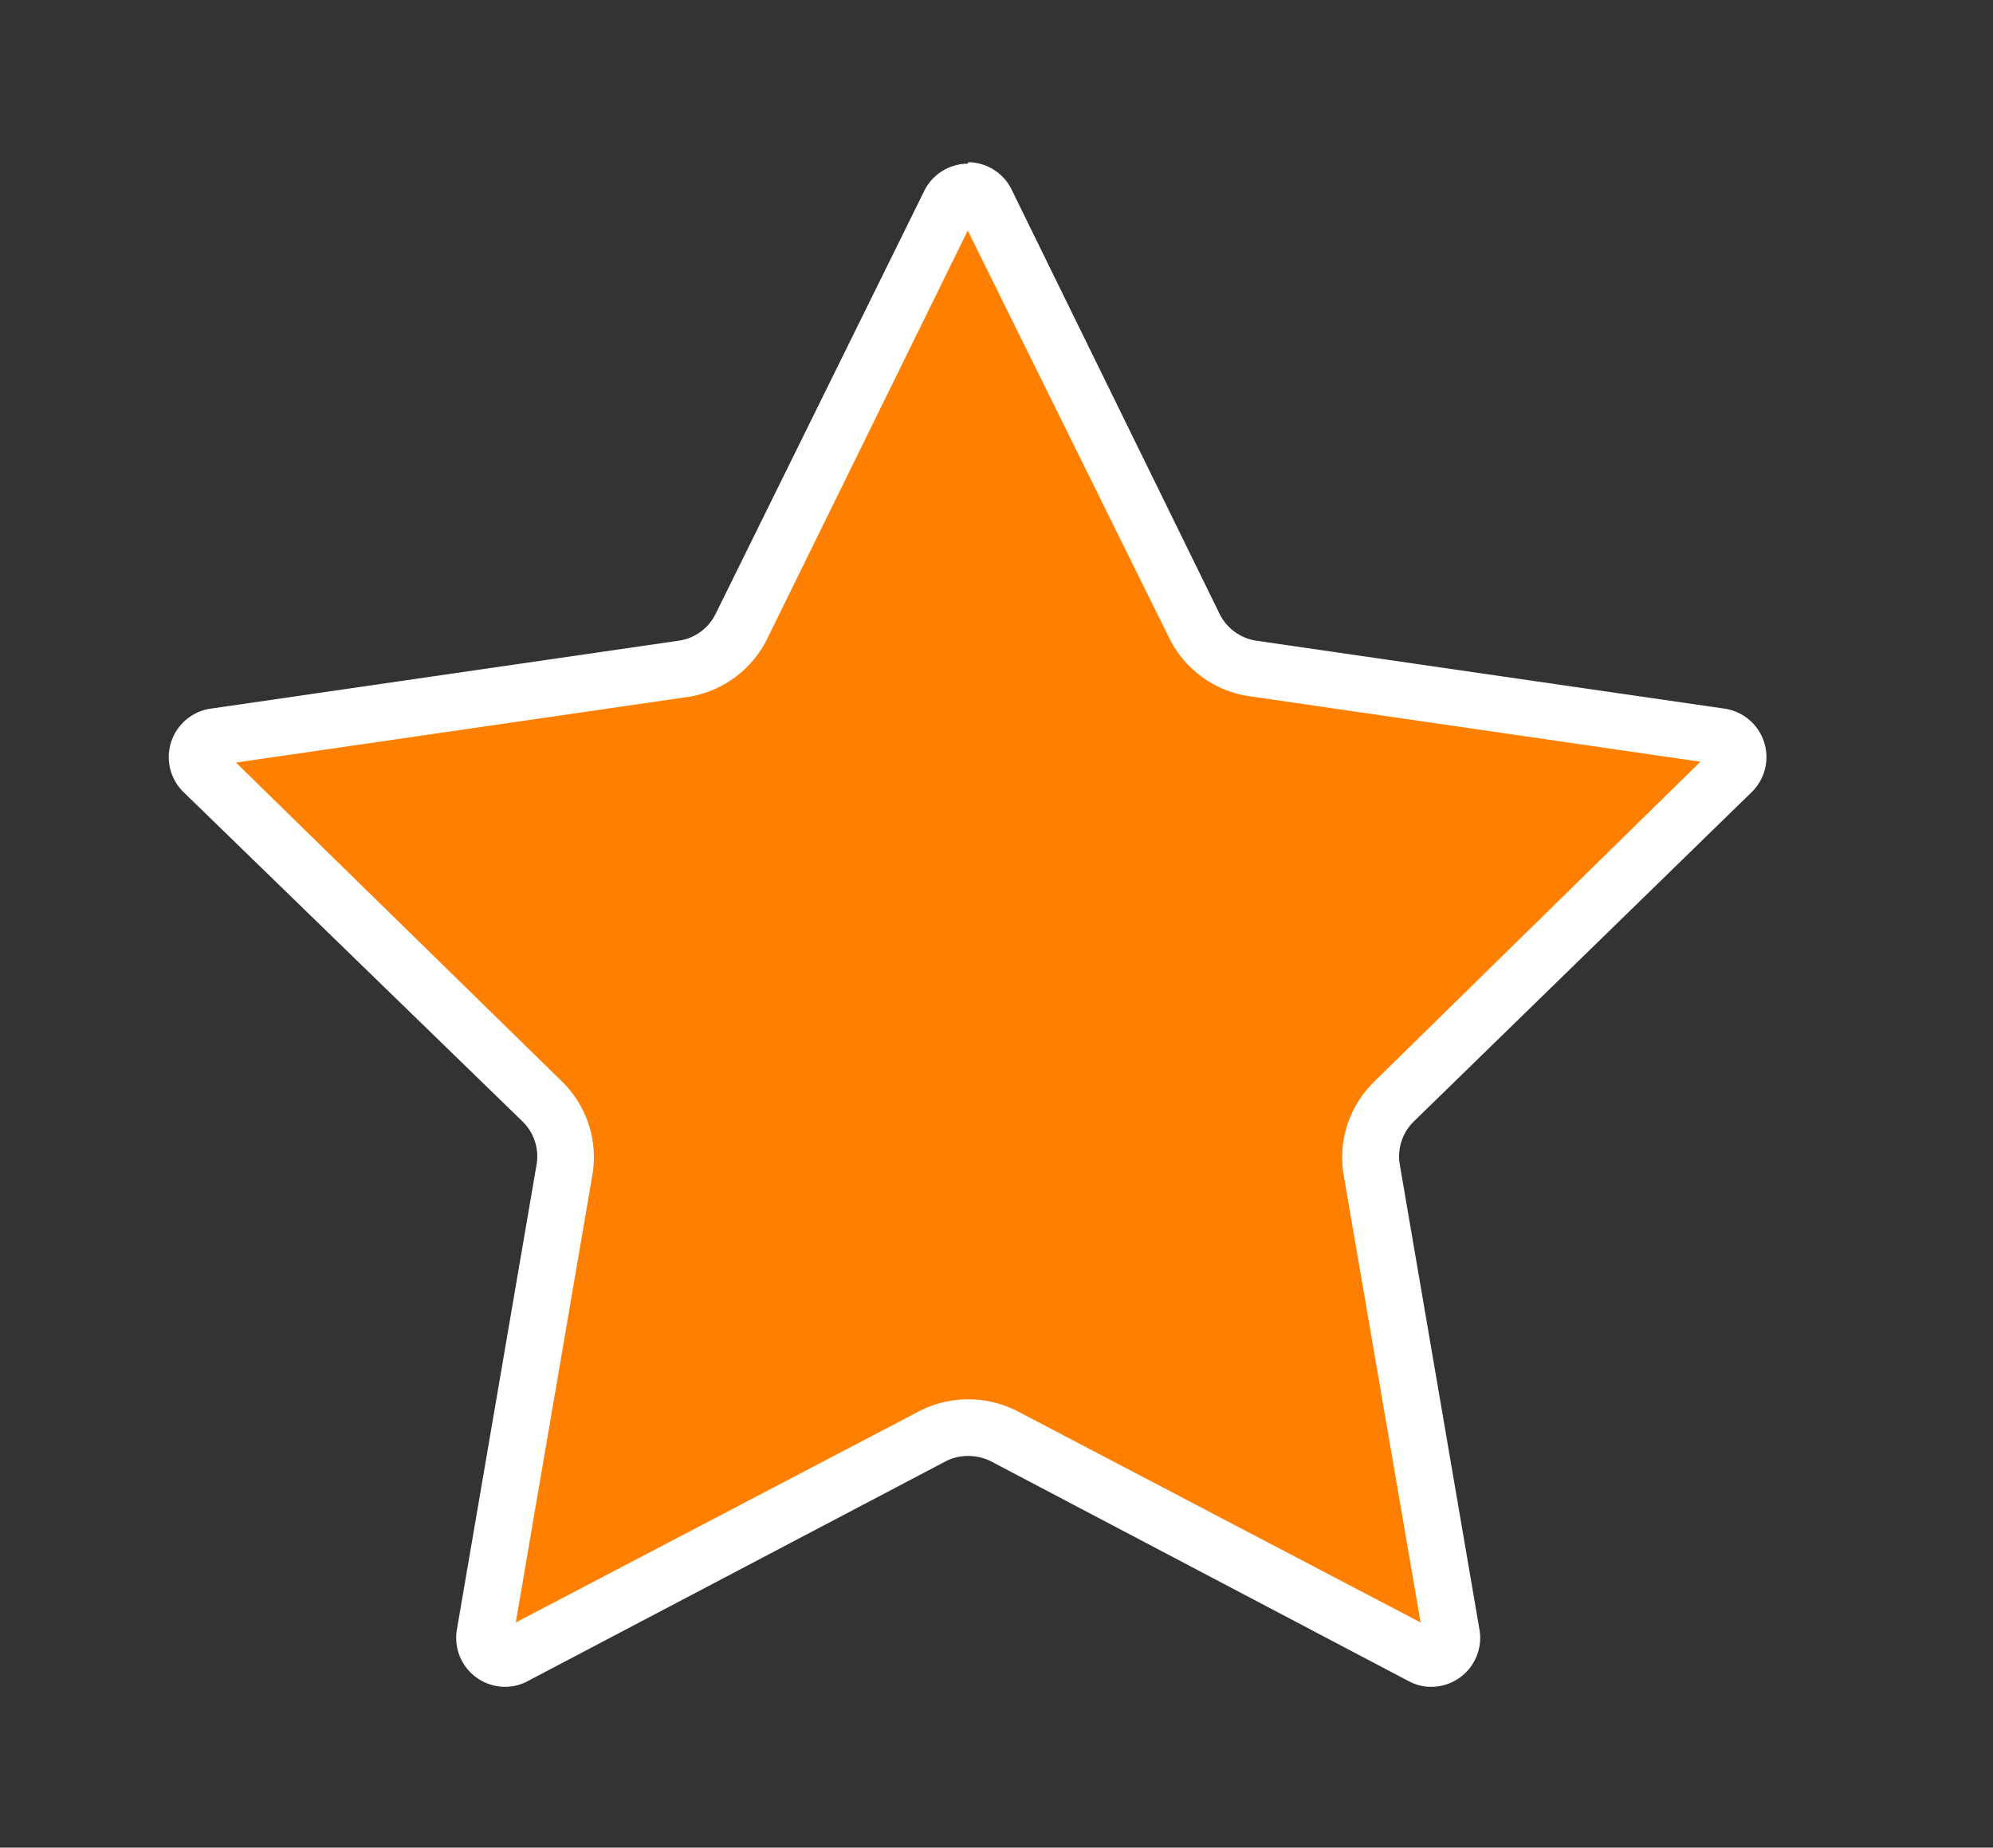 <?xml version="1.0" encoding="UTF-8"?> <svg xmlns="http://www.w3.org/2000/svg" id="Слой_1" data-name="Слой 1" viewBox="0 0 70.02 64.91"><rect x="0" y="0" width="70.02" height="64.91" fill="#333333" stroke="none"/> <defs> <style>.cls-1{fill:#ff7f00;}.cls-2{fill:#fff;}</style> </defs> <path class="cls-1" d="M50.29,58.27a.72.72,0,0,1-.34-.09L35.28,50.47a2.74,2.74,0,0,0-2.53,0L18.08,58.18a.69.69,0,0,1-.34.09.72.72,0,0,1-.55-.27.68.68,0,0,1-.16-.57l2.81-16.34a2.75,2.75,0,0,0-.78-2.41L7.18,27.11A.72.72,0,0,1,7,26.37a.7.7,0,0,1,.58-.49L24,23.5A2.7,2.7,0,0,0,26,22L33.37,7.15a.72.72,0,0,1,1.29,0L42,22a2.7,2.7,0,0,0,2,1.49l16.41,2.38a.72.72,0,0,1,.4,1.23L49,38.68a2.73,2.73,0,0,0-.79,2.41L51,57.43a.68.68,0,0,1-.16.57A.72.72,0,0,1,50.29,58.27Z"></path> <path class="cls-2" d="M34,8.1,41.1,22.46a3.74,3.74,0,0,0,2.8,2l15.84,2.3L48.28,38a3.72,3.72,0,0,0-1.07,3.3L49.91,57,35.75,49.58a3.77,3.77,0,0,0-3.46,0L18.12,57l2.7-15.77A3.72,3.72,0,0,0,19.75,38L8.29,26.79l15.84-2.3a3.74,3.74,0,0,0,2.8-2L34,8.1m0-2.35a1.72,1.72,0,0,0-1.55,1L25.14,21.57a1.72,1.72,0,0,1-1.3.94L7.44,24.89a1.72,1.72,0,0,0-1,2.93L18.36,39.4a1.71,1.71,0,0,1,.49,1.52l-2.8,16.34a1.72,1.72,0,0,0,1.69,2,1.66,1.66,0,0,0,.8-.2l14.68-7.72a1.71,1.71,0,0,1,.8-.19,1.77,1.77,0,0,1,.8.19l14.67,7.72a1.66,1.66,0,0,0,.8.2,1.72,1.72,0,0,0,1.69-2l-2.8-16.34a1.71,1.71,0,0,1,.49-1.52L61.55,27.82a1.72,1.72,0,0,0-1-2.93l-16.4-2.38a1.72,1.72,0,0,1-1.3-.94L35.56,6.7a1.71,1.71,0,0,0-1.54-1Z"></path> </svg> 